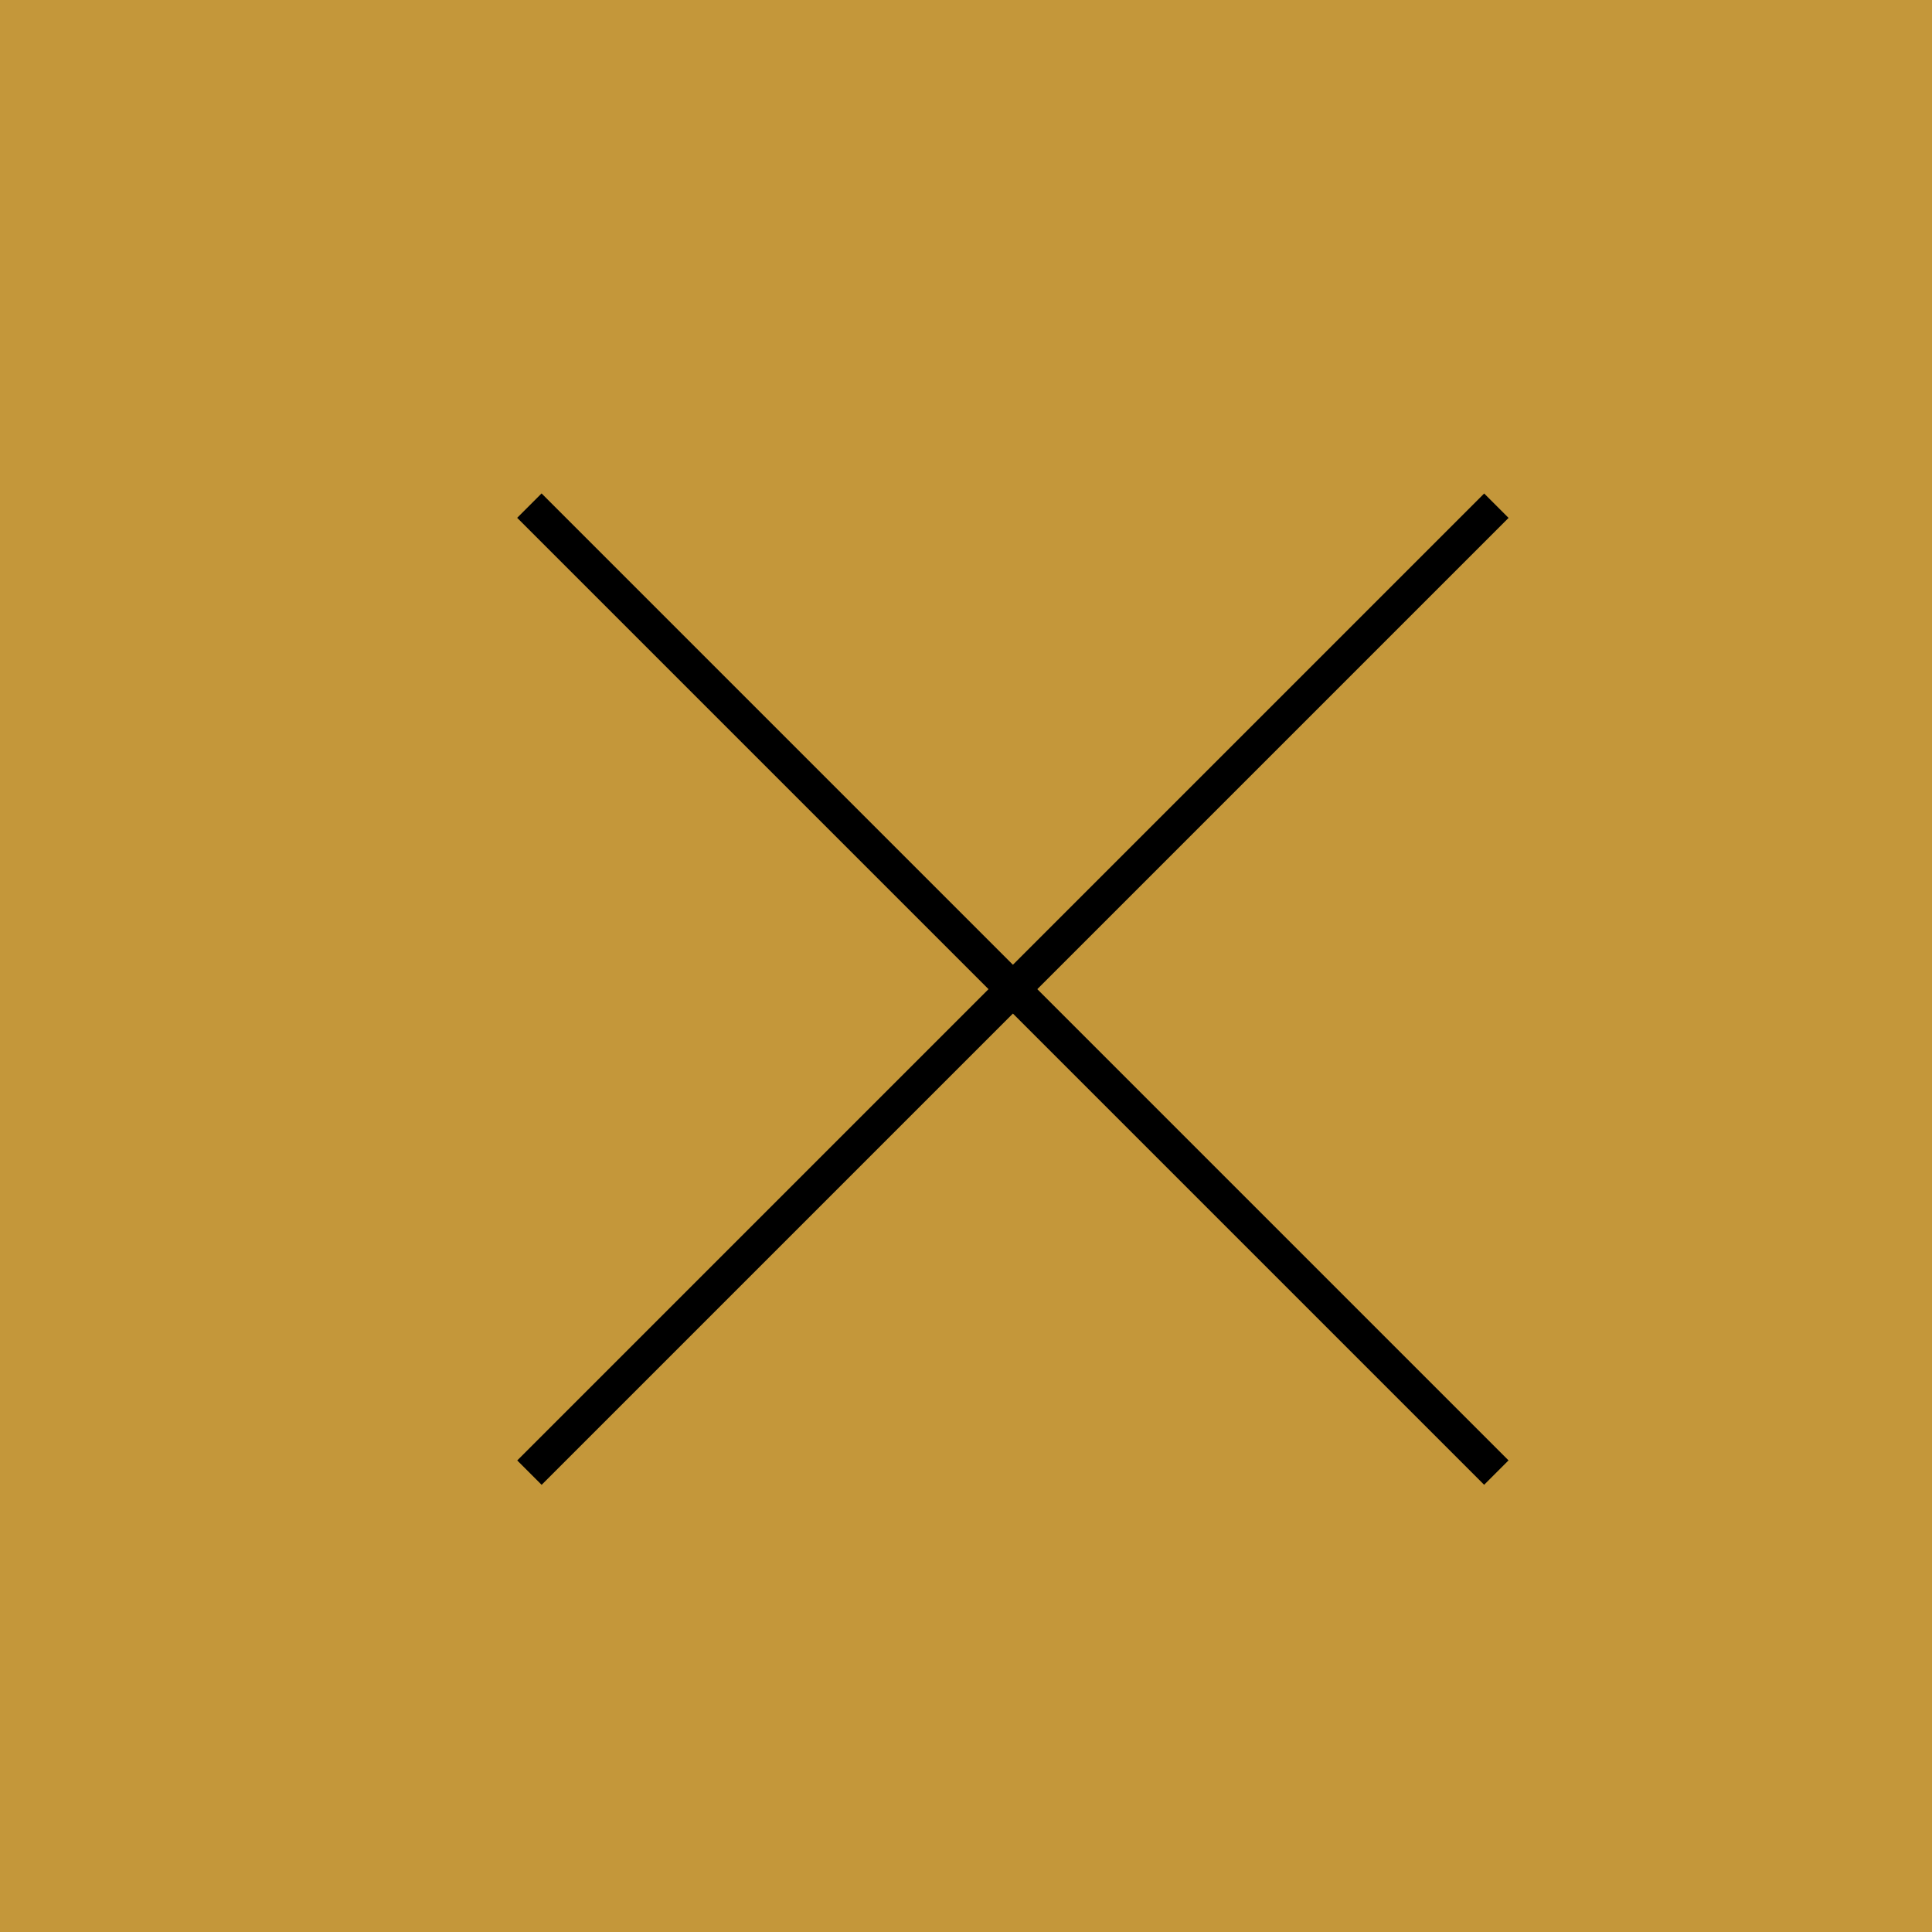 <svg xmlns="http://www.w3.org/2000/svg" width="56" height="56" viewBox="0 0 56 56">
  <rect id="長方形_27115" data-name="長方形 27115" width="56" height="56" fill="#c4973a"/>
  <path id="パス_5930" data-name="パス 5930" d="M-18745.828-8457.331h39.637" transform="translate(7290.41 19250.194) rotate(45)" fill="none" stroke="#000" stroke-width="1"/>
  <path id="パス_5931" data-name="パス 5931" d="M0,0H39.636" transform="translate(43.373 14.658) rotate(135)" fill="none" stroke="#000" stroke-width="1"/>
</svg>